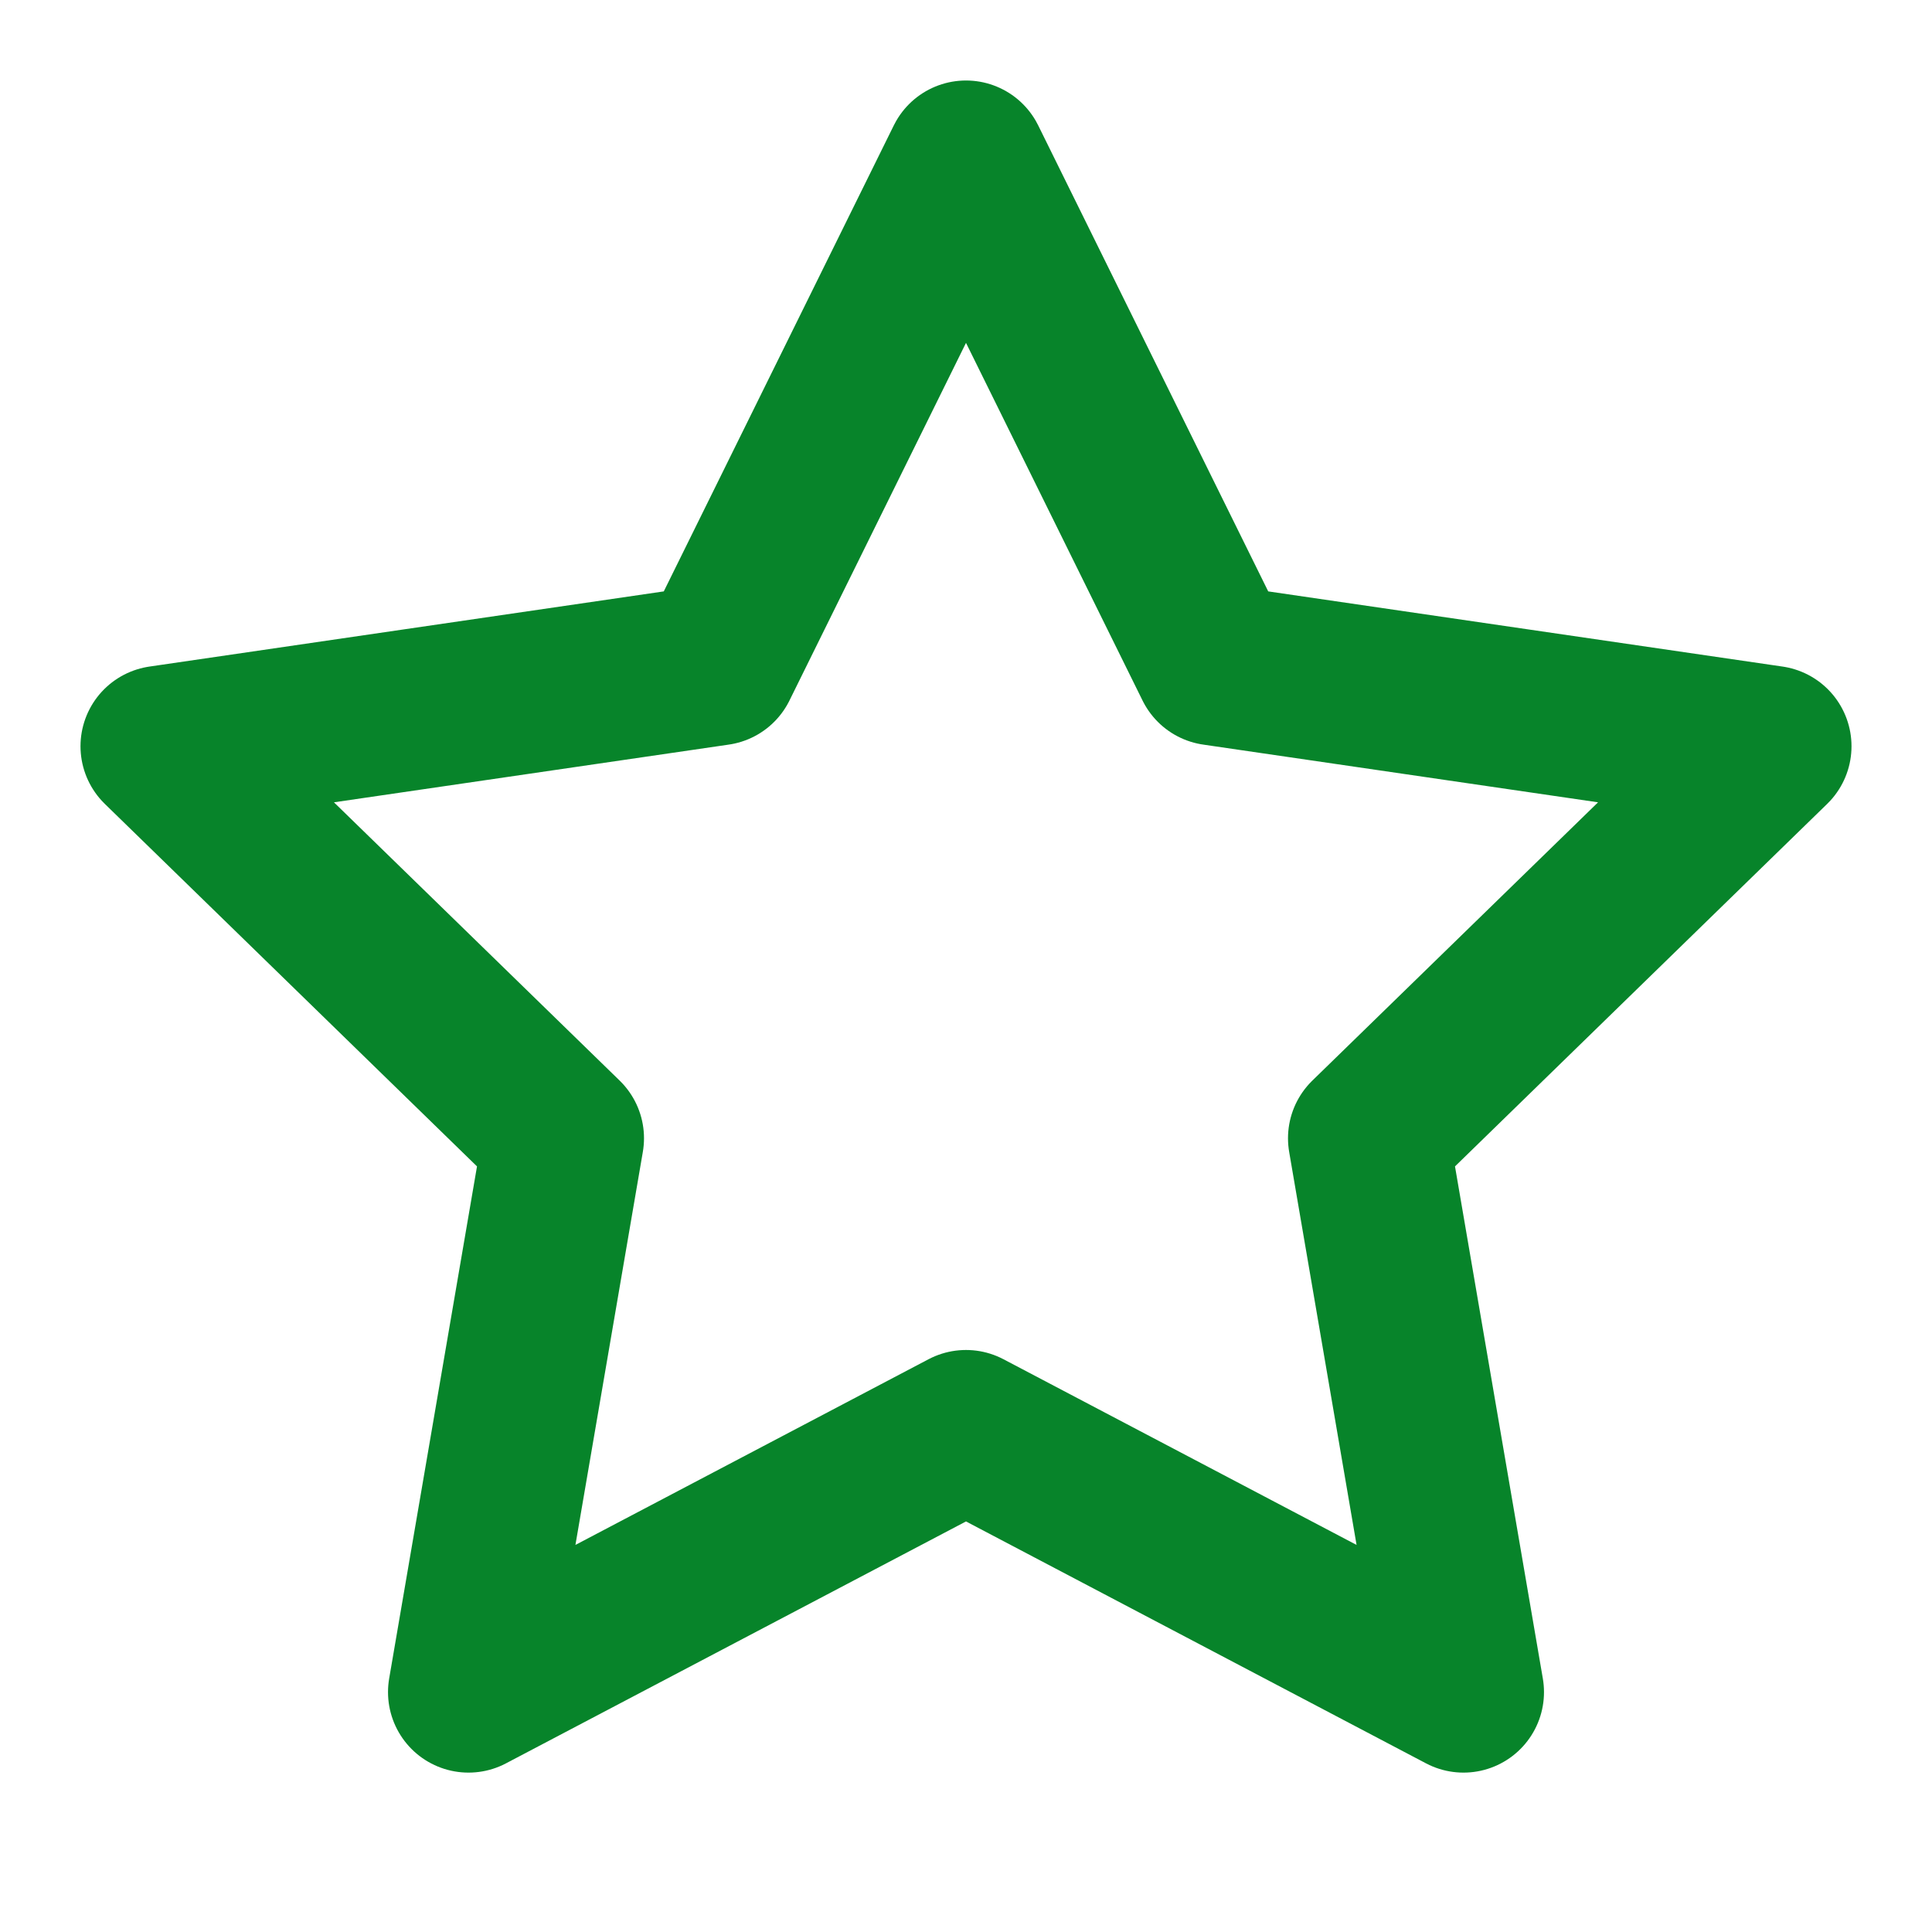 <?xml version="1.0" encoding="UTF-8"?> <svg xmlns="http://www.w3.org/2000/svg" width="24" height="24" viewBox="0 0 24 24" fill="none"> <g clip-path="url(#clip0_7891_230)"> <path d="M12 2L15.09 8.26L22 9.27L17 14.14L18.18 21.02L12 17.77L5.82 21.02L7 14.14L2 9.27L8.91 8.26L12 2Z" stroke="#07842A" stroke-width="2" stroke-linecap="round" stroke-linejoin="round"></path> </g> <defs> <clipPath id="clip0_7891_230"> <rect width="24" height="24" fill="white"></rect> </clipPath> </defs> </svg> 